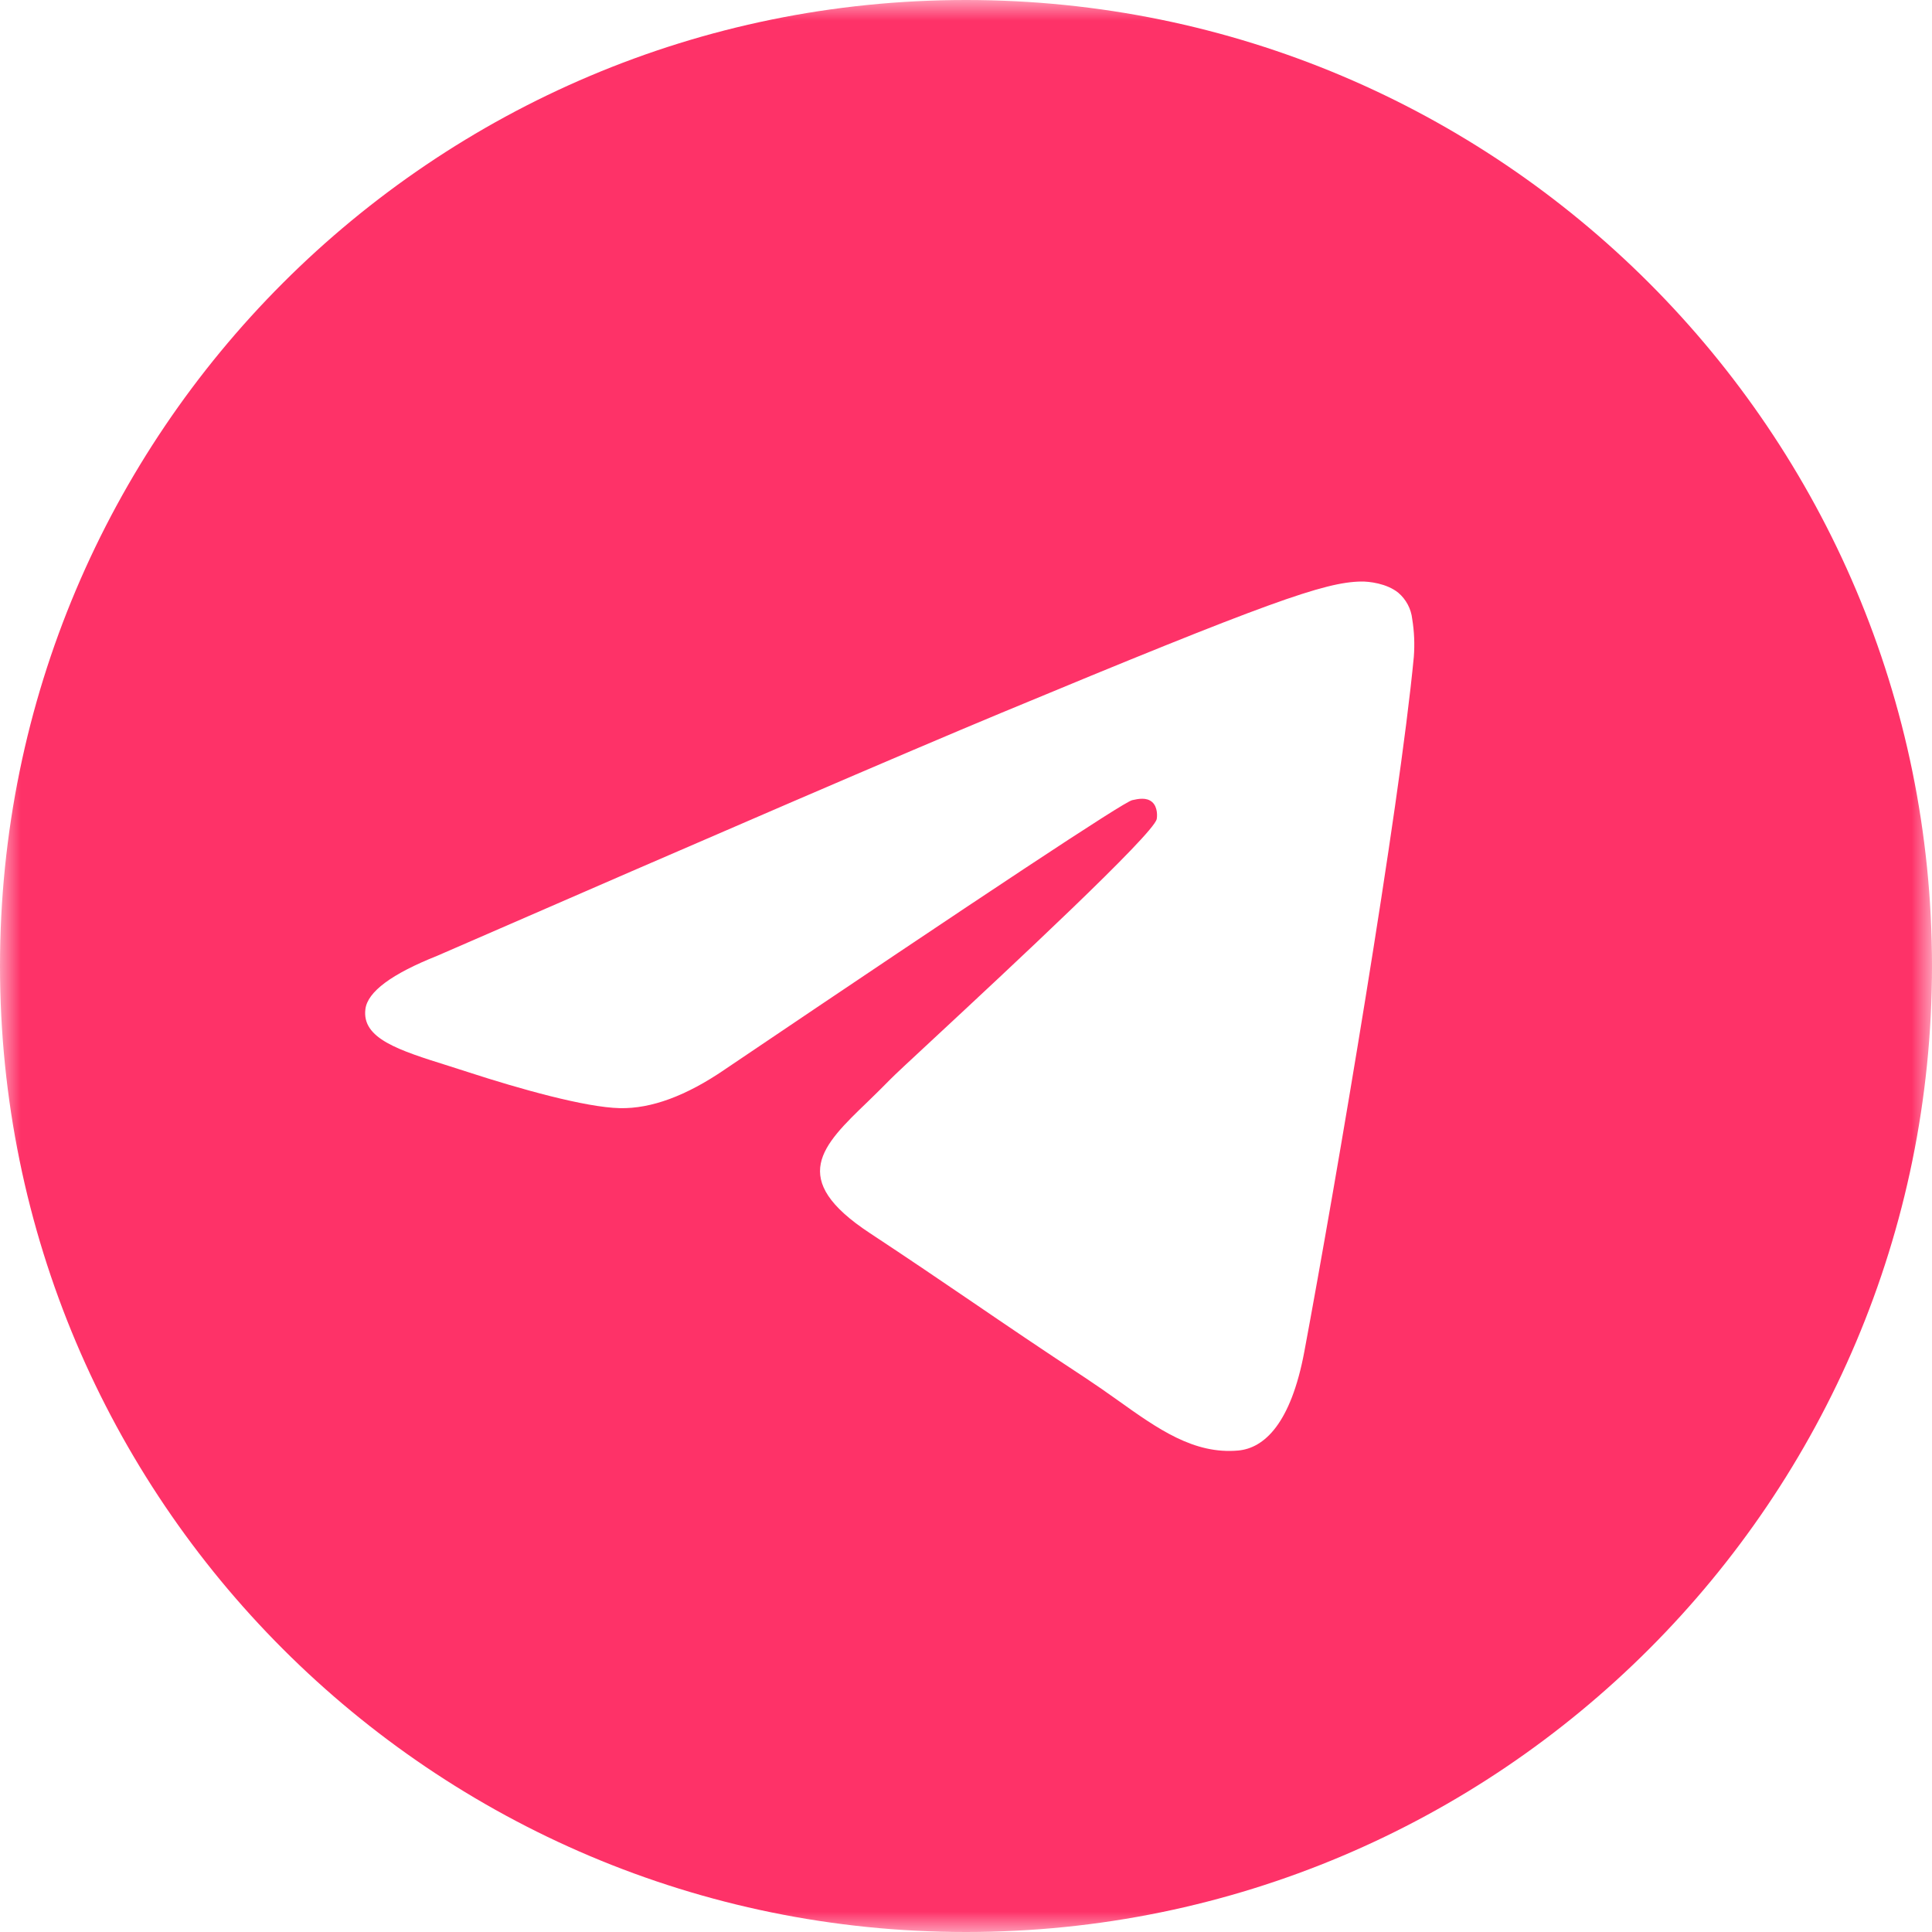 <svg width="47" height="47" viewBox="0 0 47 47" fill="none" xmlns="http://www.w3.org/2000/svg">
<g clip-path="url(#clip0_357_161)">
<mask id="mask0_357_161" style="mask-type:luminance" maskUnits="userSpaceOnUse" x="0" y="0" width="47" height="47">
<path d="M0 0H47V47H0V0Z" fill="white"/>
</mask>
<g mask="url(#mask0_357_161)">
<path fill-rule="evenodd" clip-rule="evenodd" d="M47 23.5C47 36.478 36.478 47 23.5 47C10.522 47 0 36.478 0 23.5C0 10.522 10.522 0 23.5 0C36.478 0 47 10.522 47 23.5ZM24.342 17.349C22.057 18.299 17.489 20.267 10.638 23.251C9.525 23.694 8.942 24.127 8.889 24.55C8.799 25.266 9.696 25.548 10.914 25.93L11.429 26.095C12.629 26.485 14.243 26.941 15.081 26.958C15.842 26.974 16.692 26.661 17.631 26.018C24.031 21.697 27.334 19.513 27.542 19.466C27.689 19.433 27.892 19.39 28.03 19.513C28.167 19.634 28.153 19.865 28.139 19.928C28.049 20.306 24.536 23.574 22.715 25.266C22.147 25.793 21.745 26.167 21.663 26.253C21.476 26.443 21.292 26.625 21.111 26.8C19.995 27.873 19.16 28.68 21.158 29.996C22.117 30.628 22.885 31.151 23.651 31.672C24.487 32.242 25.321 32.81 26.402 33.519C26.676 33.702 26.941 33.884 27.195 34.067C28.169 34.762 29.044 35.385 30.125 35.287C30.752 35.228 31.402 34.639 31.731 32.879C32.508 28.715 34.04 19.699 34.394 15.982C34.418 15.673 34.405 15.363 34.355 15.058C34.328 14.81 34.207 14.583 34.018 14.421C33.738 14.192 33.303 14.143 33.108 14.147C32.224 14.163 30.869 14.635 24.342 17.349Z" fill="#FE3268"/>
</g>
</g>
<defs>
<clipPath id="clip0_357_161">
<rect width="47" height="47" fill="white"/>
</clipPath>
</defs>
</svg>
